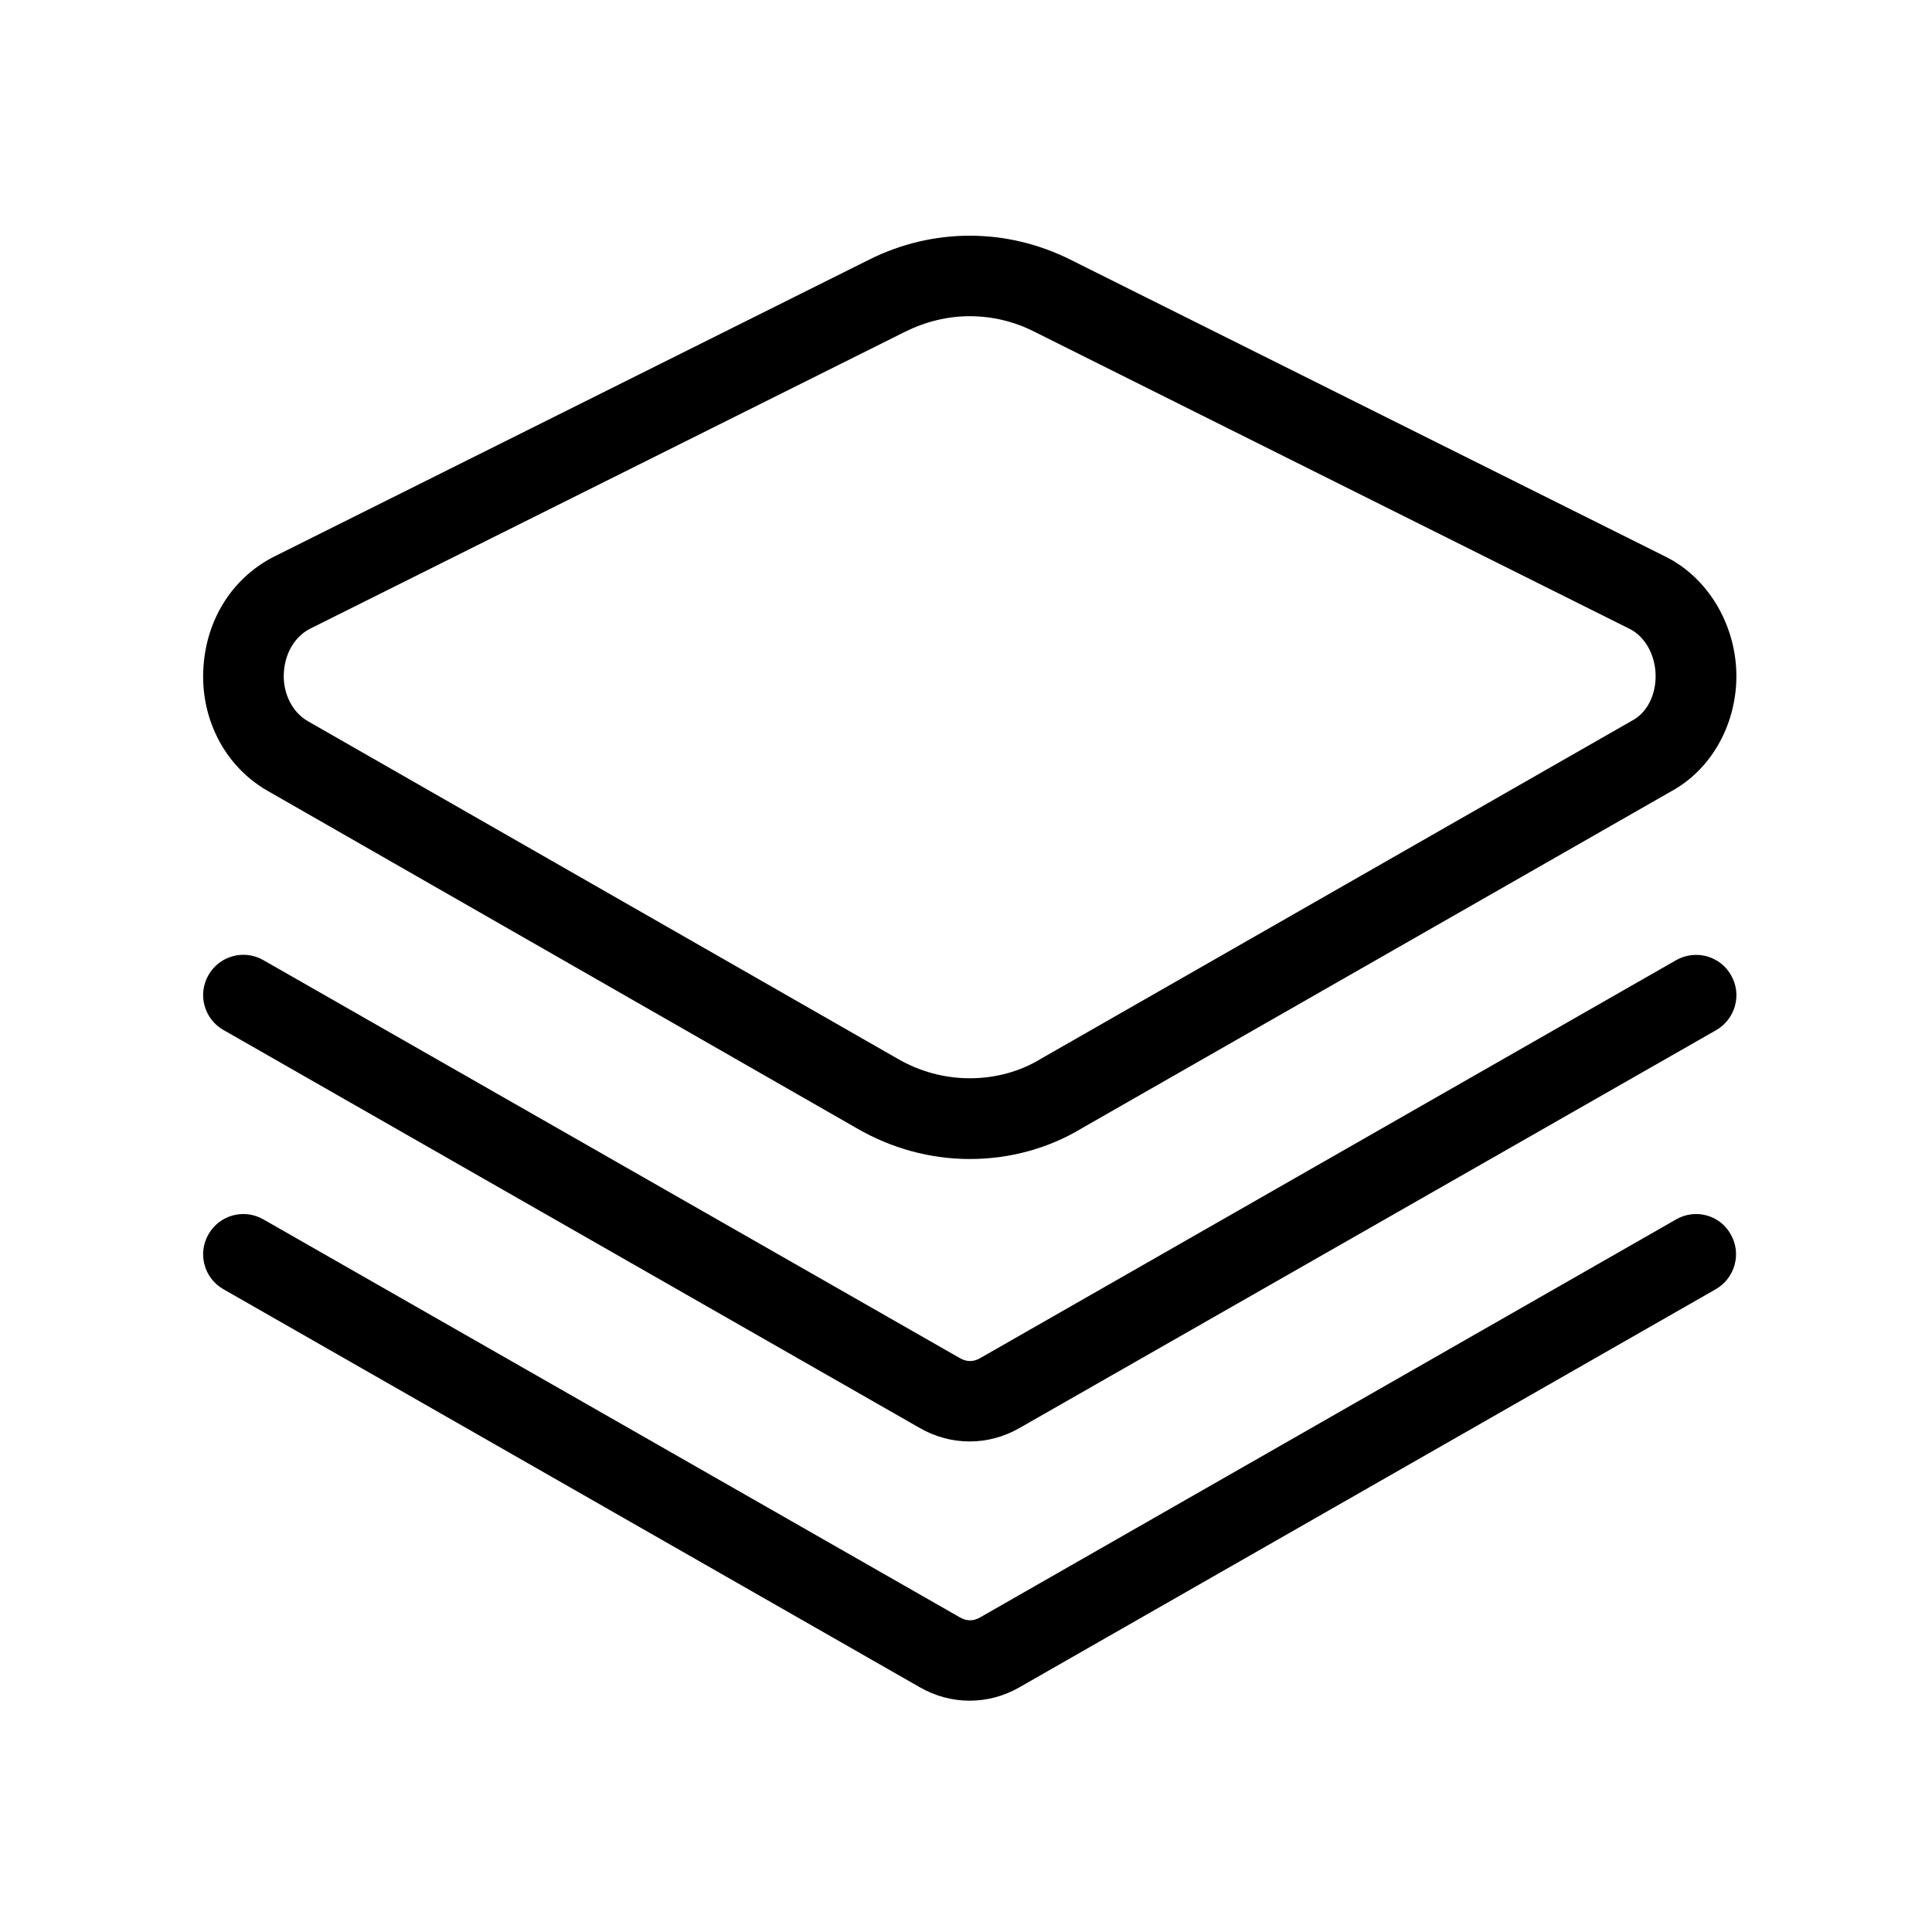 <?xml version="1.0" standalone="no"?><!DOCTYPE svg PUBLIC "-//W3C//DTD SVG 1.1//EN" "http://www.w3.org/Graphics/SVG/1.1/DTD/svg11.dtd"><svg t="1756394092131" class="icon" viewBox="0 0 1024 1024" version="1.1" xmlns="http://www.w3.org/2000/svg" p-id="14002" xmlns:xlink="http://www.w3.org/1999/xlink" width="200" height="200"><path d="M141.9 419.2L454.1 598c18.2 10.6 38.9 16.3 59.9 16.3 21.2 0 41.7-5.6 59.4-16.3l312.4-178.6c21.7-11.8 35.2-36.5 34.5-63.1-0.8-26.2-15.4-50.2-37.4-61.2L567.3 137.6c-33.9-16.9-72.8-16.9-106.6 0L144.9 295.2c-22.5 11.6-36.4 34.5-37.2 61.1-0.8 26.3 12.3 50.4 34.2 62.9z m22.3-85.9l315.6-157.5c10.9-5.4 22.5-8.2 34.2-8.2 11.7 0 23.4 2.7 34.2 8.2l315.5 157.5c8.1 4 13.5 13.6 13.8 24.2 0.3 10.6-4.5 20.2-12.2 24.3L552 561l-0.5 0.3c-11 6.7-24 10.2-37.5 10.2s-26.7-3.6-38.5-10.5L163.1 382.2c-8-4.6-13-14.3-12.7-24.6 0.3-10.9 5.6-20 13.8-24.3zM888.4 646.3l-369 211c-3.5 2-7.1 2-10.7-0.1L139.6 646.3c-10.3-5.9-23.3-2.3-29.1 7.9-5.9 10.2-2.3 23.3 7.9 29.1l368.8 210.8c8.4 4.9 17.6 7.3 26.7 7.3 9.2 0 18.3-2.4 26.6-7.2l368.9-210.9c10.2-5.9 13.8-18.9 7.9-29.1-5.6-10.2-18.7-13.8-28.9-7.9z" p-id="14003"></path><path d="M888.4 508.9l-369 211c-3.5 2-7.1 2-10.7-0.1L139.6 508.9c-10.3-5.9-23.3-2.3-29.1 7.9-5.9 10.2-2.3 23.3 7.9 29.1l368.8 210.8c8.4 4.9 17.6 7.3 26.7 7.3 9.2 0 18.3-2.4 26.6-7.2L909.6 546c10.2-5.9 13.8-18.9 7.9-29.1-5.8-10.3-18.9-13.8-29.1-8z" p-id="14004"></path></svg>